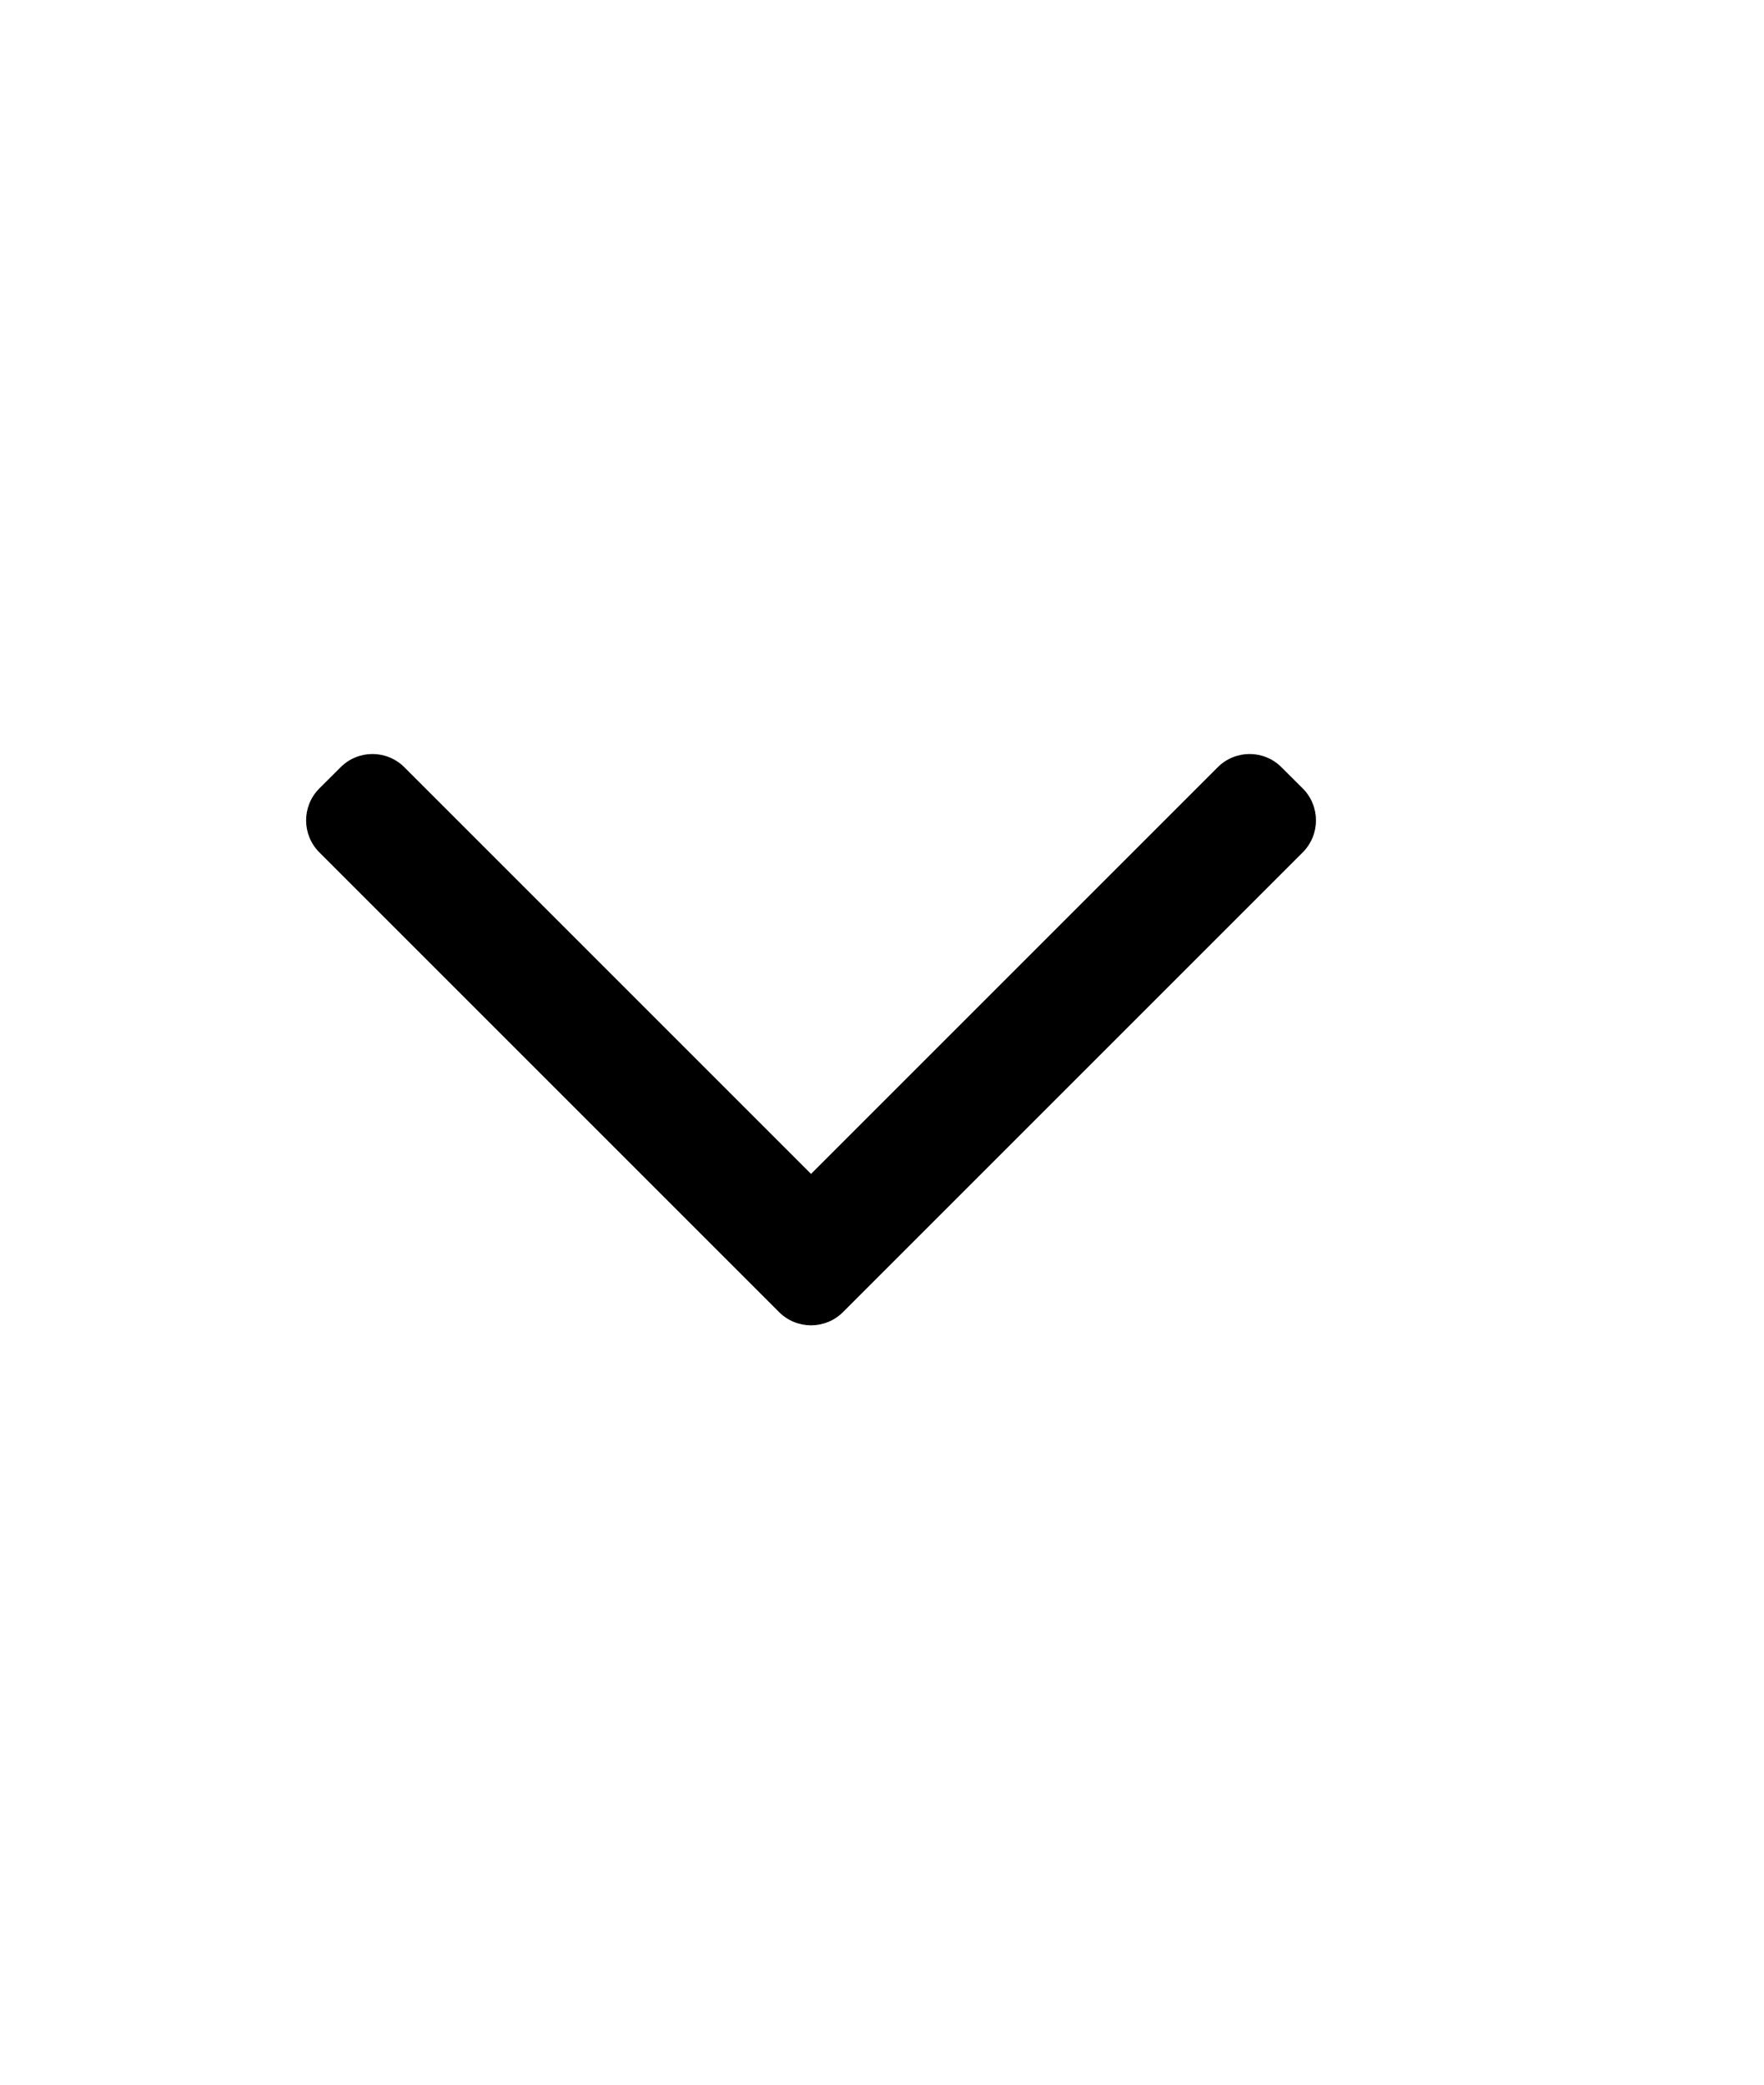 <svg width="22" height="26" viewBox="0 0 22 26" fill="none" xmlns="http://www.w3.org/2000/svg">
<path fill-rule="evenodd" clip-rule="evenodd" d="M10.513 16.365C10.293 16.584 9.937 16.584 9.717 16.365L3.982 10.63C3.763 10.41 3.763 10.054 3.982 9.834L4.248 9.569C4.467 9.349 4.823 9.349 5.043 9.569L10.115 14.641L15.187 9.569C15.407 9.349 15.763 9.349 15.982 9.569L16.248 9.834C16.467 10.054 16.467 10.41 16.248 10.63L10.513 16.365Z" fill="black"/>
</svg>
